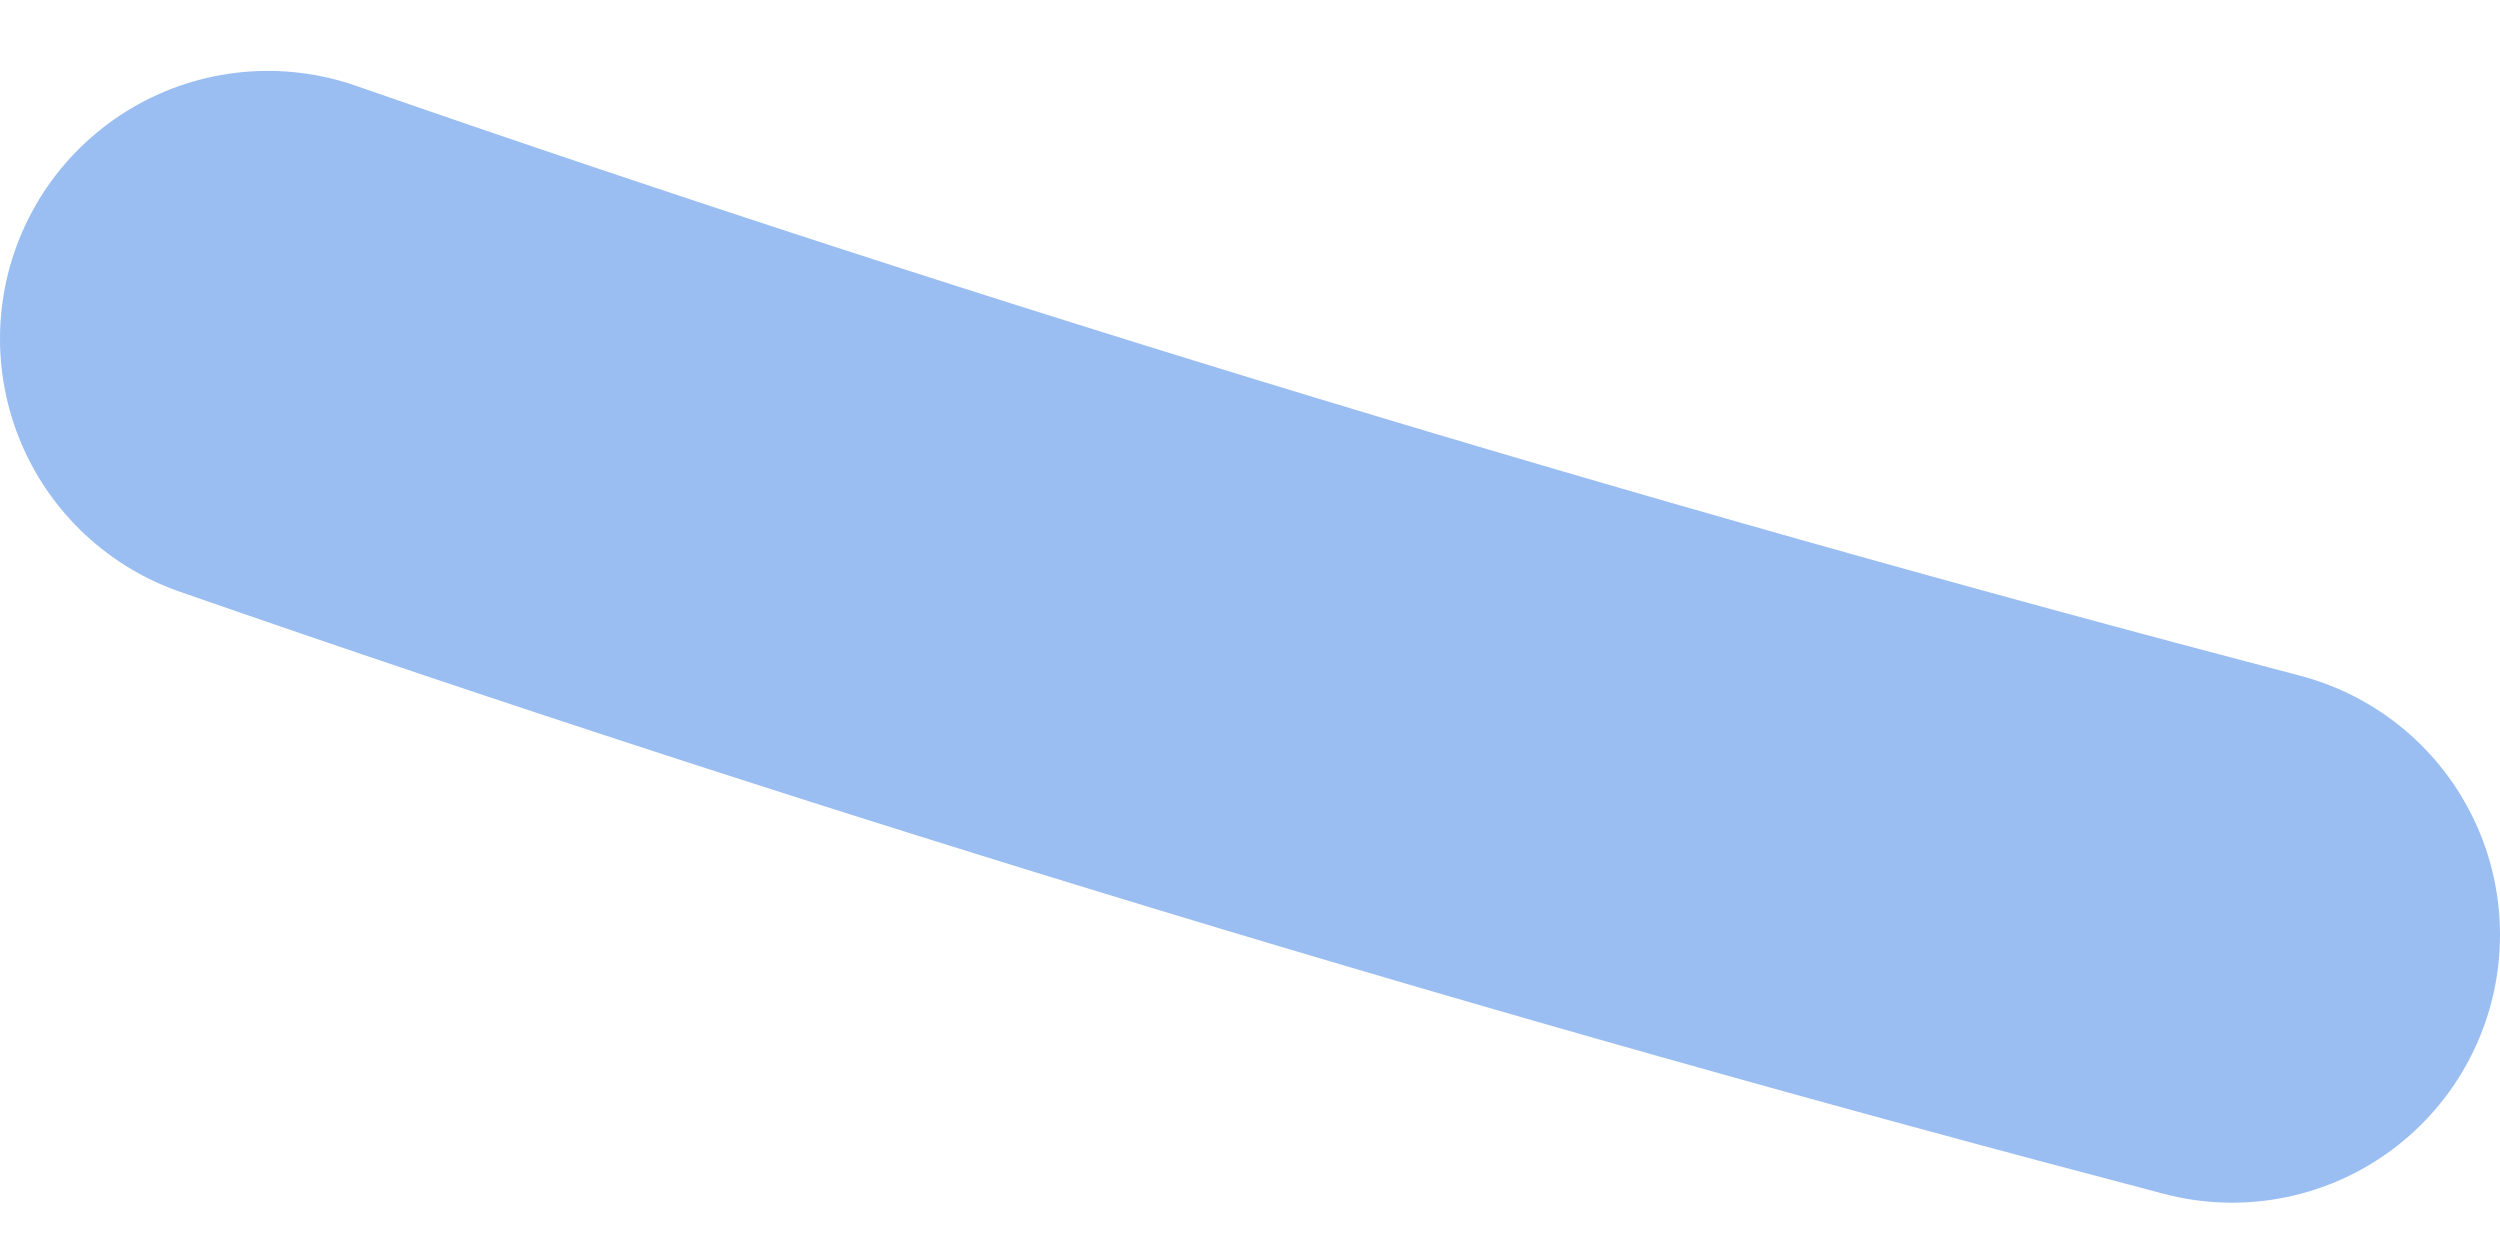 <?xml version="1.0" encoding="UTF-8"?> <svg xmlns="http://www.w3.org/2000/svg" width="14" height="7" viewBox="0 0 14 7" fill="none"> <path d="M1.5 1.897C5.072 3.14 8.744 4.25 12.5 5.235" stroke="#9ABDF2" stroke-width="3" stroke-linecap="round"></path> </svg> 